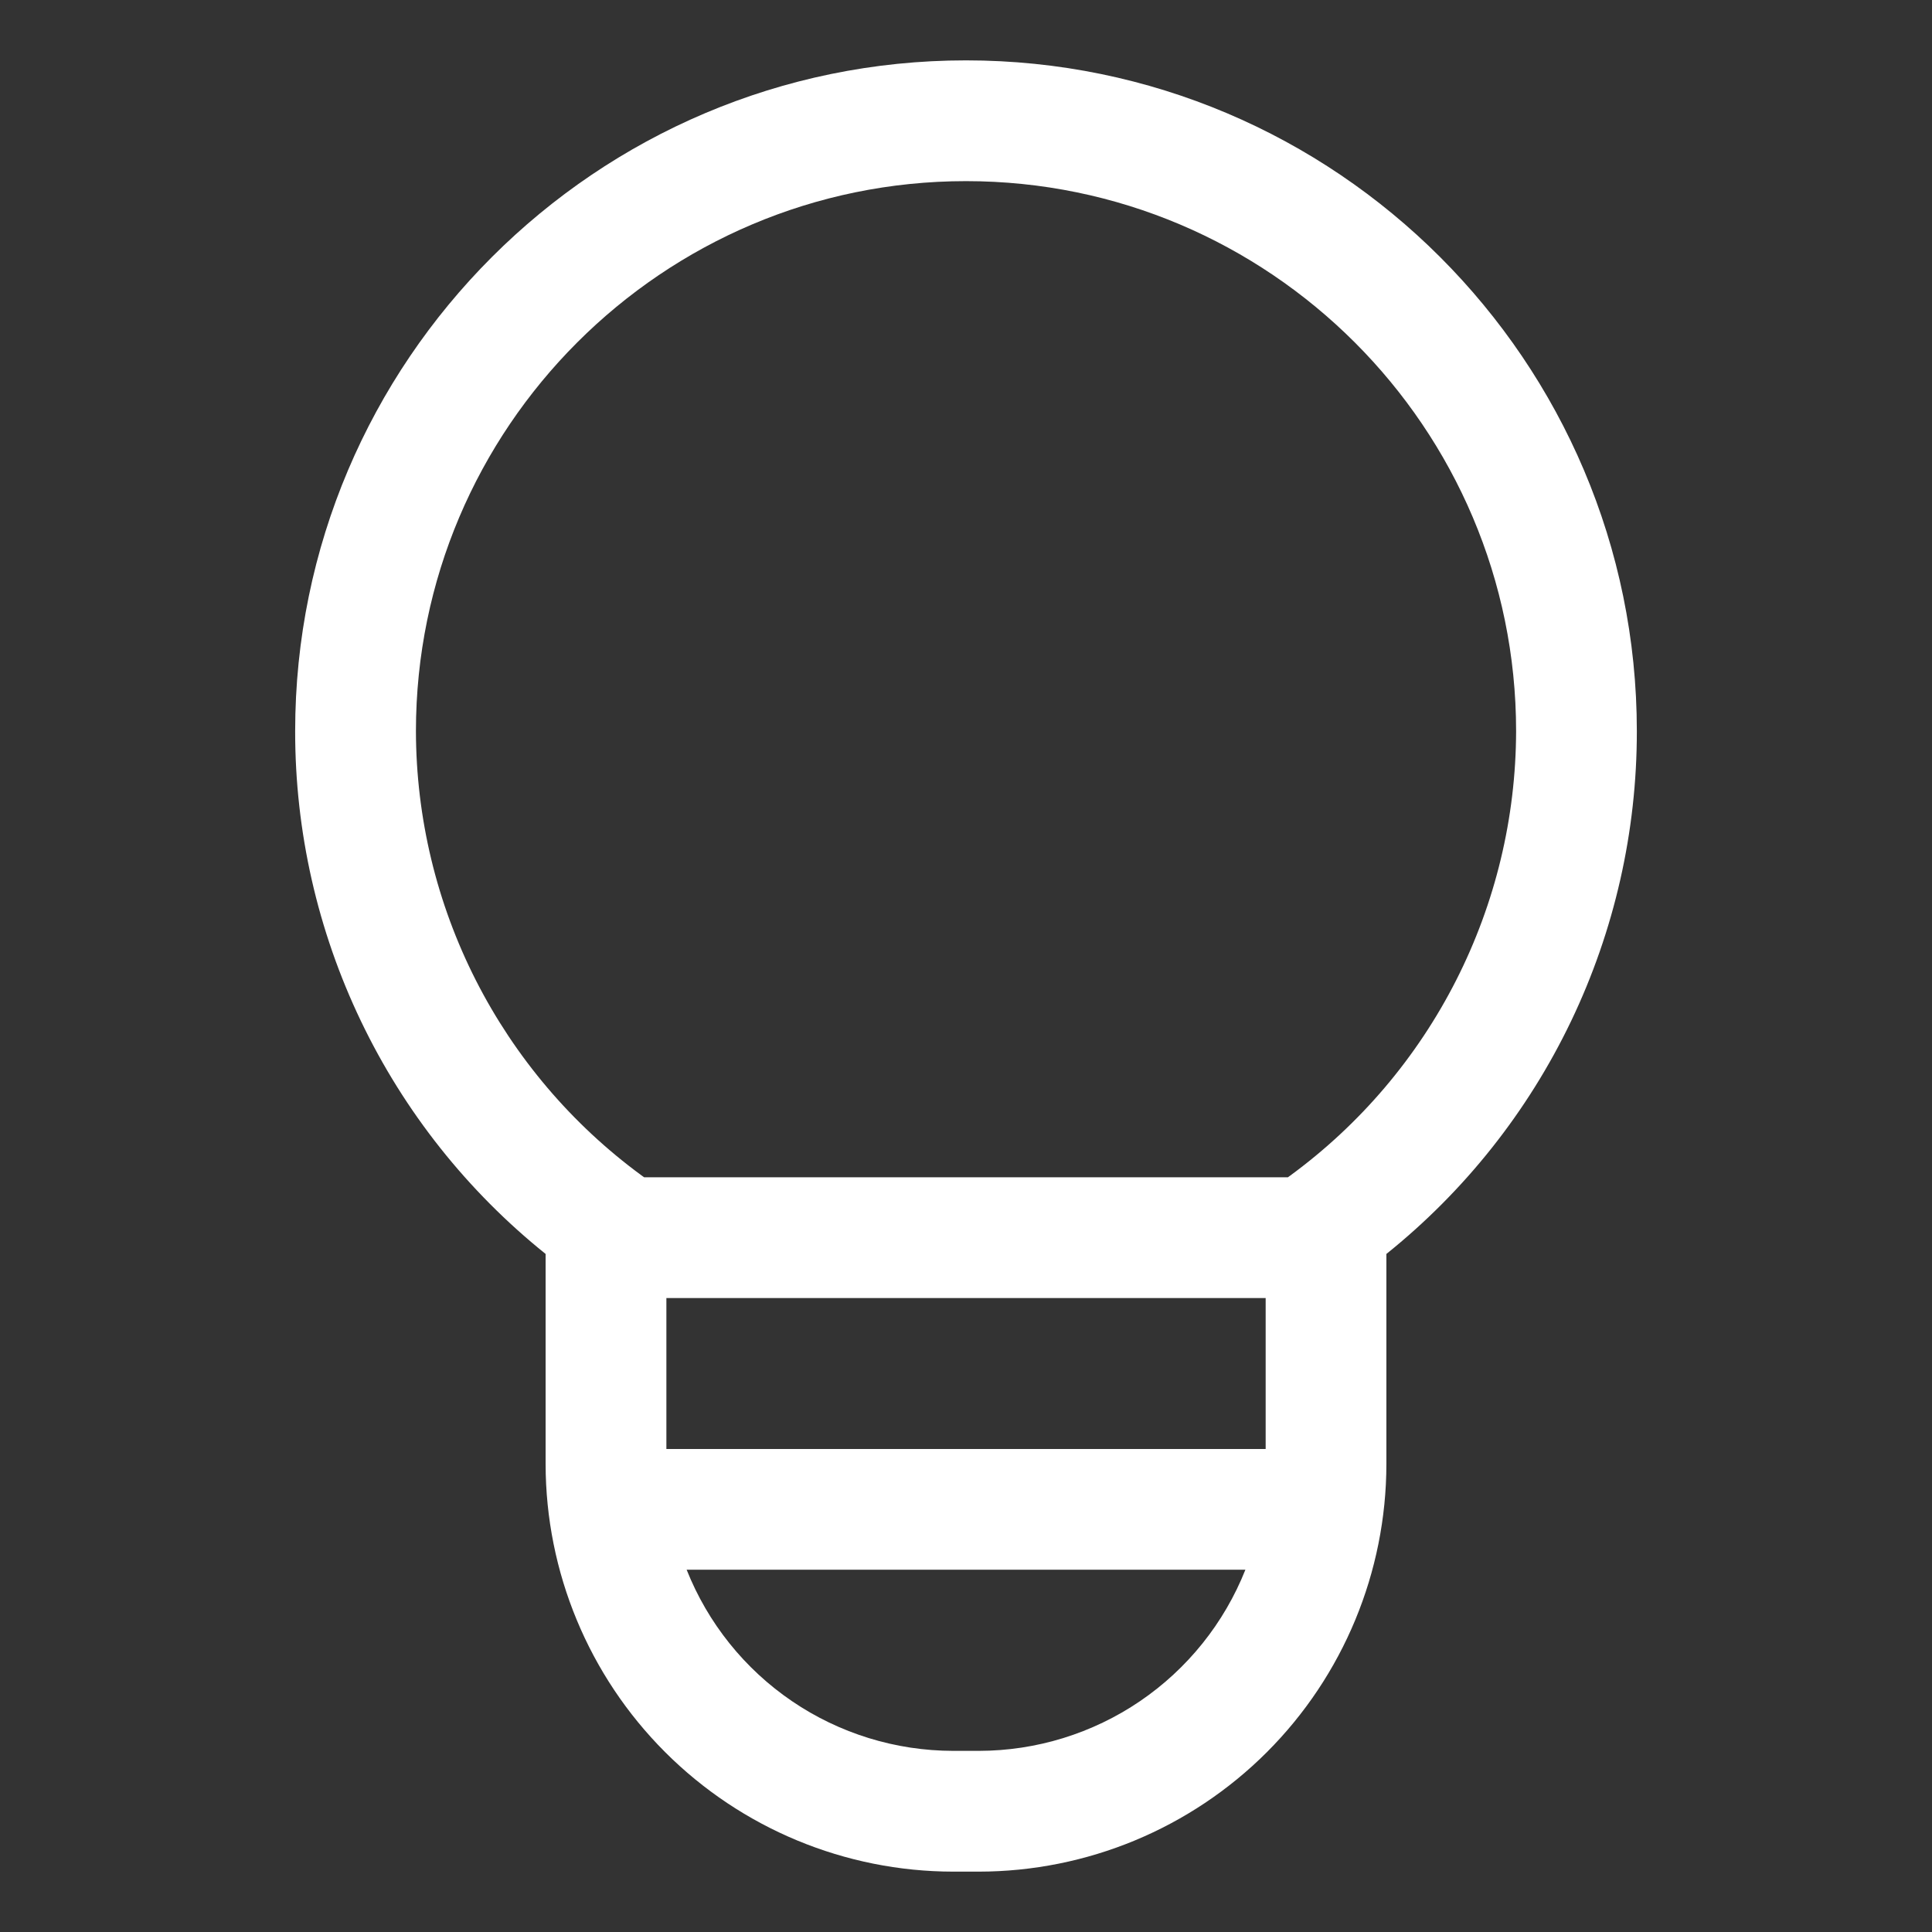 <svg width="49" height="49" viewBox="0 0 49 49" fill="none" xmlns="http://www.w3.org/2000/svg">
<rect x="0" y="0" width="49" height="49" fill="#333333" stroke="none"/>
<path d="M24.174 47.469H24.826C27.567 47.466 30.194 46.376 32.132 44.438C34.069 42.5 35.159 39.873 35.162 37.133V31.803C37.147 30.21 38.748 28.192 39.847 25.897C40.946 23.602 41.516 21.09 41.514 18.545C41.514 9.164 33.882 1.531 24.5 1.531C15.119 1.531 7.486 9.164 7.486 18.545C7.484 21.09 8.054 23.602 9.154 25.897C10.253 28.192 11.854 30.21 13.838 31.803V37.133C13.841 39.873 14.931 42.5 16.869 44.438C18.807 46.376 21.434 47.466 24.174 47.469ZM24.826 44.406H24.174C22.717 44.404 21.294 43.966 20.089 43.147C18.884 42.328 17.953 41.166 17.415 39.812H31.586C31.048 41.166 30.116 42.328 28.911 43.147C27.706 43.966 26.283 44.404 24.826 44.406ZM32.1 36.75H16.901V32.922H32.1V36.75ZM10.549 18.545C10.549 10.853 16.807 4.594 24.5 4.594C32.193 4.594 38.452 10.853 38.452 18.545C38.447 20.74 37.926 22.904 36.932 24.861C35.938 26.818 34.497 28.515 32.727 29.813L32.664 29.859H16.337L16.273 29.813C14.503 28.515 13.063 26.818 12.068 24.861C11.074 22.904 10.553 20.74 10.549 18.545Z" fill="white"/>
</svg>
